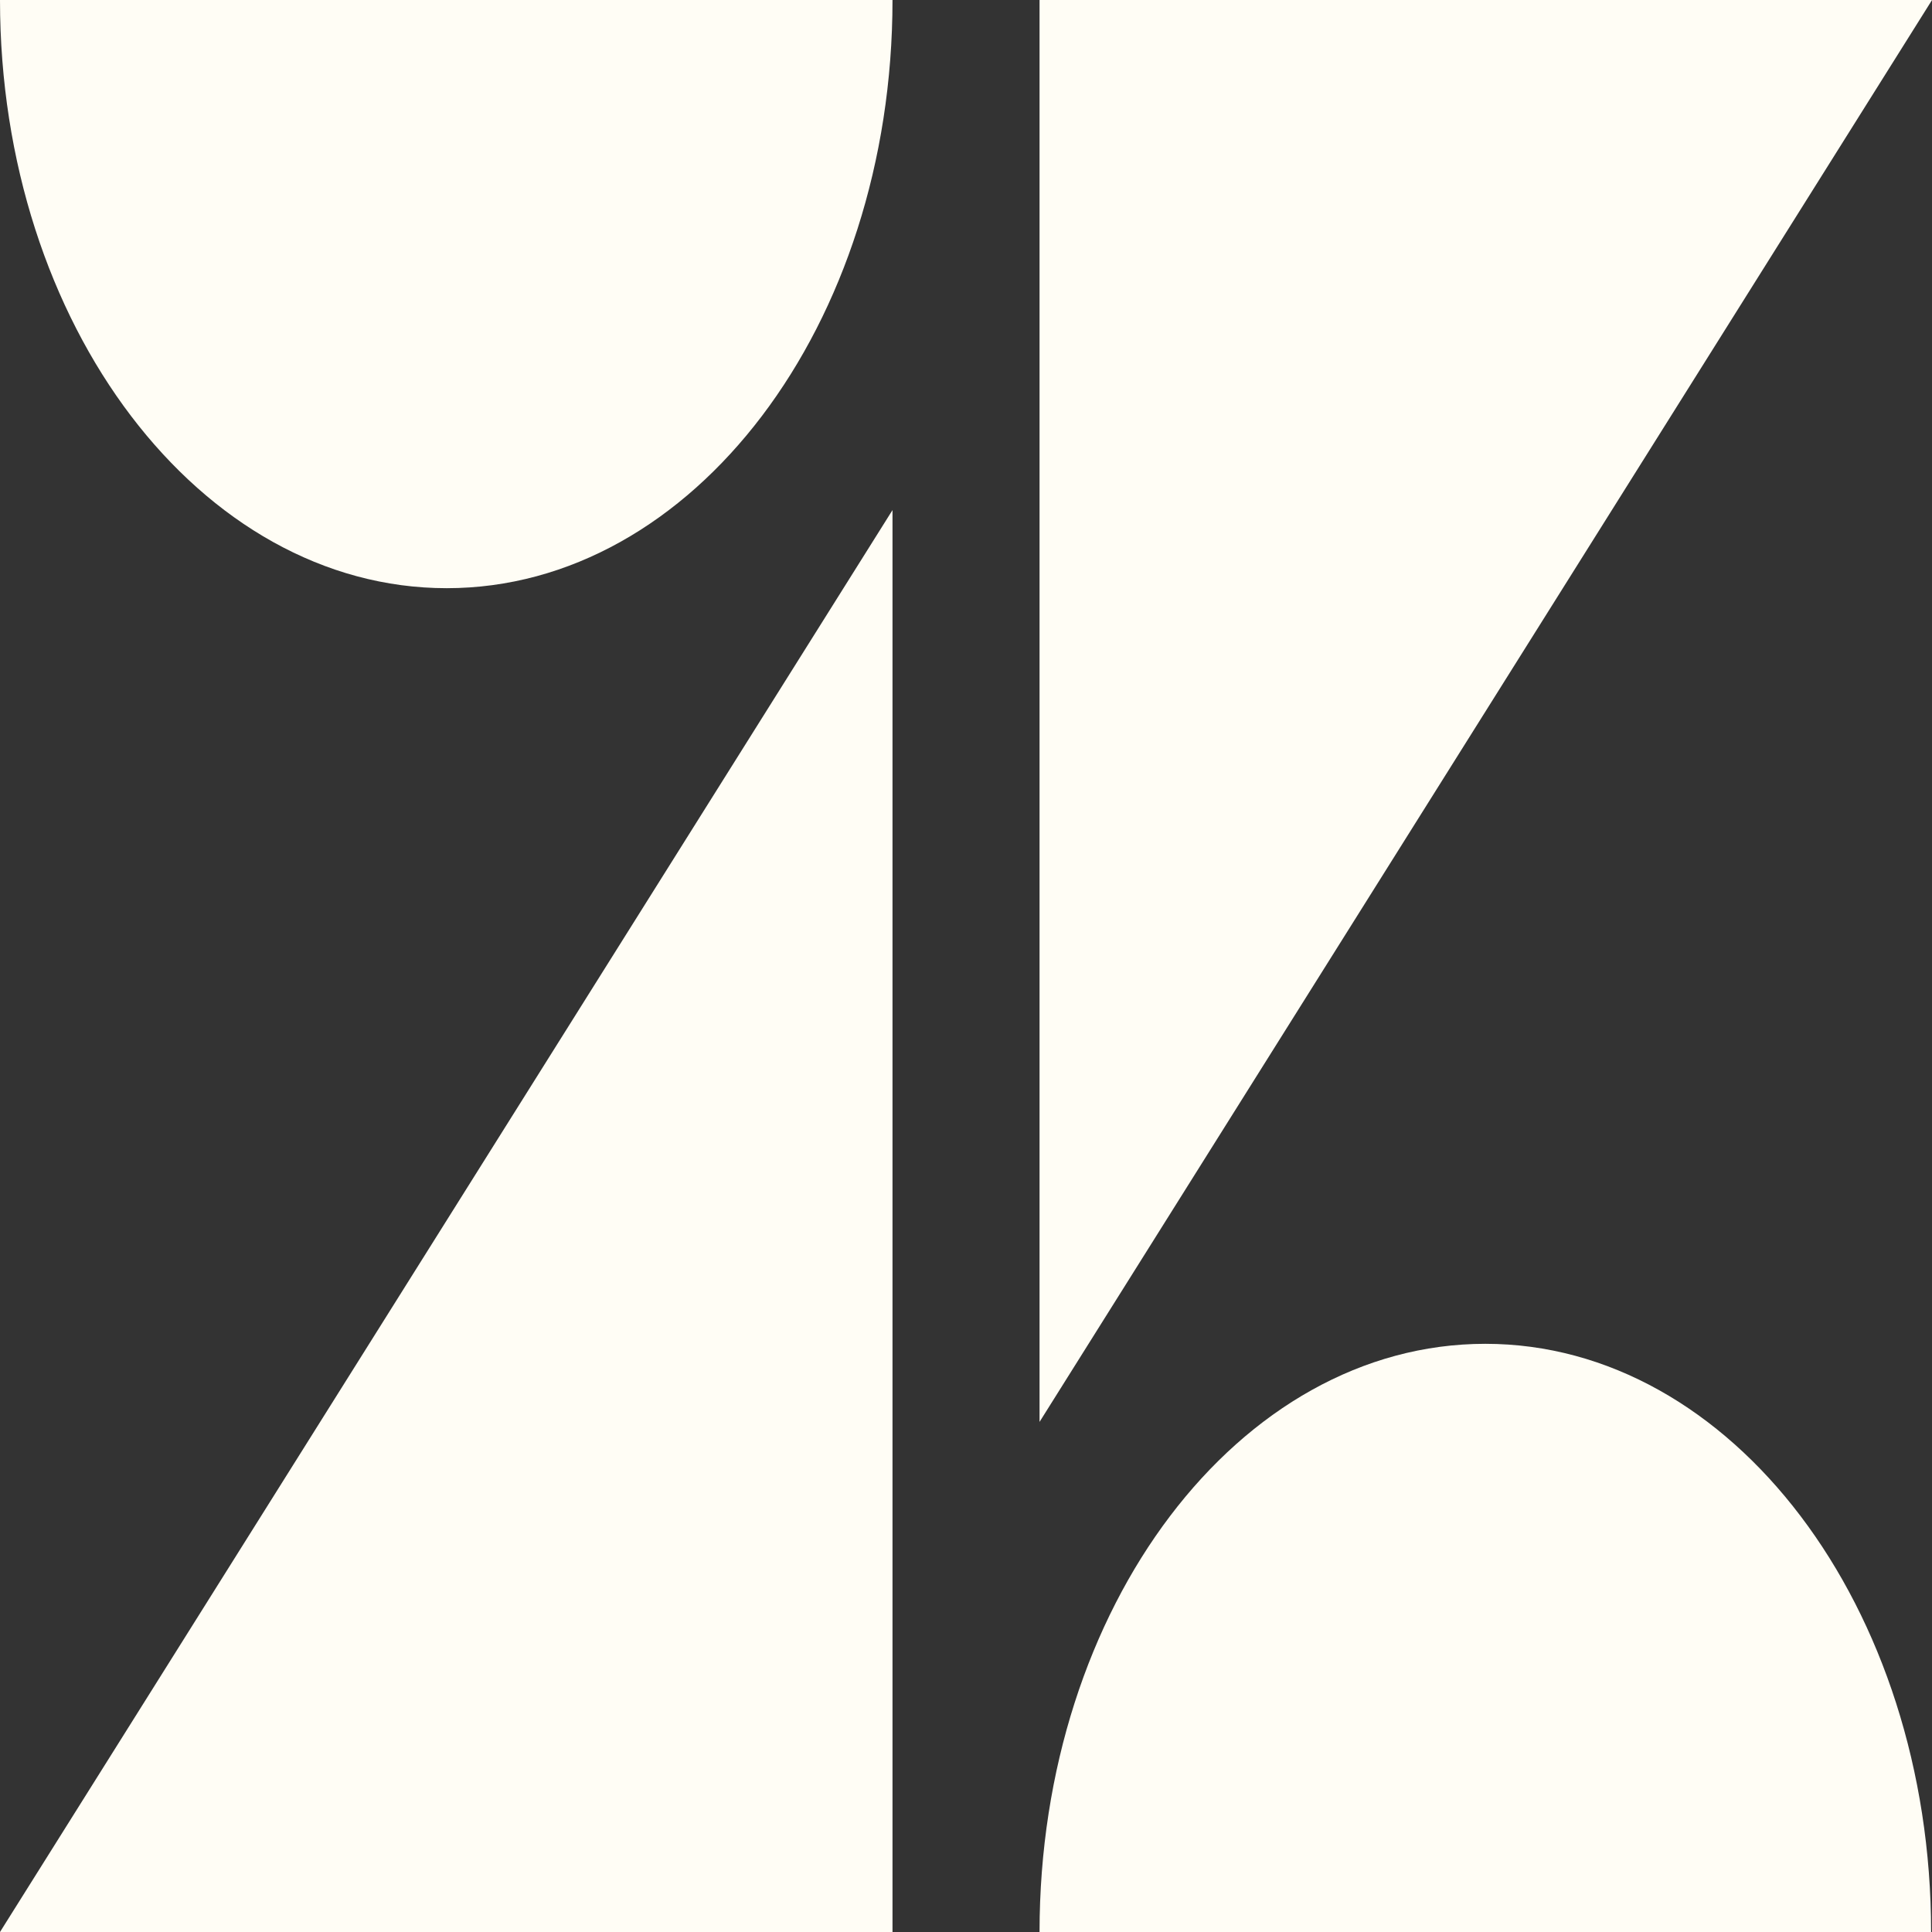 <svg width="45" height="45" viewBox="0 0 45 45" fill="none" xmlns="http://www.w3.org/2000/svg">
<rect x="0" y="0" width="45" height="45" fill="#333333" stroke="none"/>
<g clip-path="url(#clip0_643_9038)">
<path d="M20.788 11.881V45H0L20.788 11.881Z" fill="#FFFDF5"/>
<path d="M20.788 0C20.788 7.568 16.141 13.7 10.405 13.7C4.669 13.7 0 7.568 0 0H20.788Z" fill="#FFFDF5"/>
<path d="M24.213 45C24.213 37.431 28.86 31.3 34.596 31.3C40.332 31.3 44.979 37.431 44.979 45H24.213Z" fill="#FFFDF5"/>
<path d="M24.213 33.119V0H45.001L24.213 33.119Z" fill="#FFFDF5"/>
</g>
<defs>
<clipPath id="clip0_643_9038">
<rect width="45" height="45" fill="white"/>
</clipPath>
</defs>
</svg>
